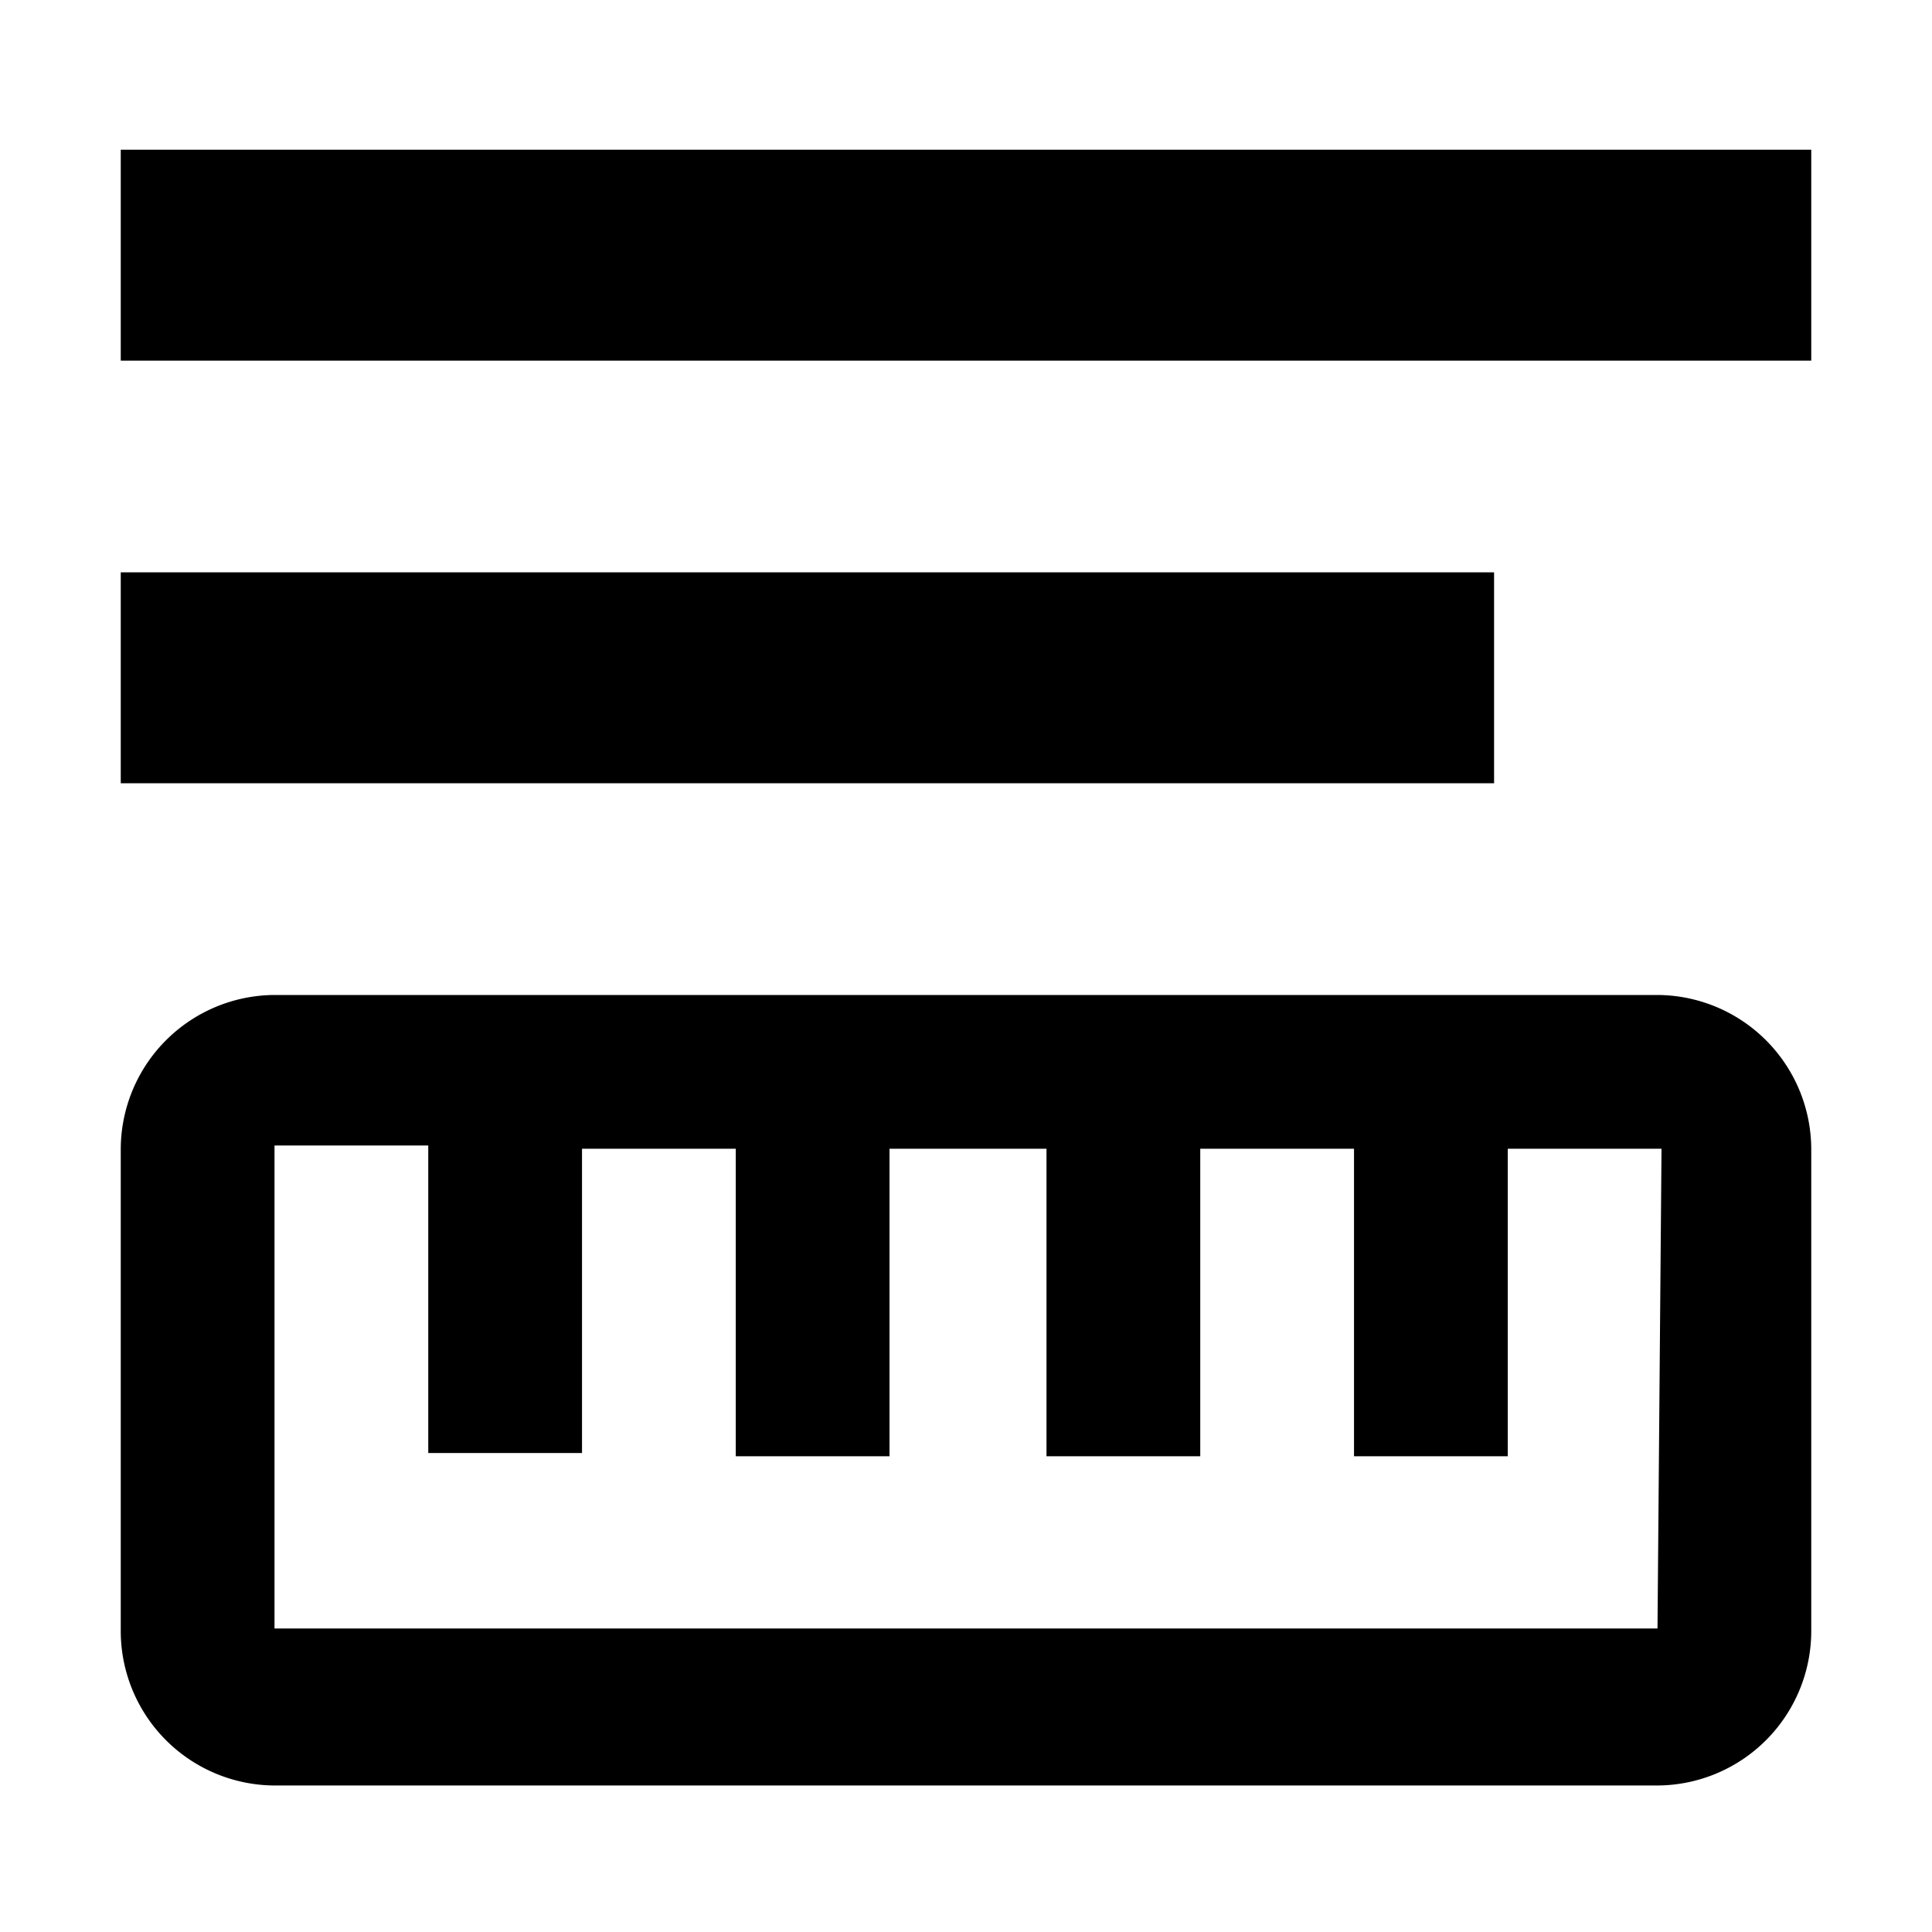 <svg xmlns="http://www.w3.org/2000/svg" width="24" height="24">
  <path d="M1.5 9.73h17.06V7.11H1.5zm0-7.87v2.62h21V1.86zM20.59 12.36H3.41a1.92 1.92 0 0 0-1.91 1.91v6a1.92 1.92 0 0 0 1.91 1.91h17.18a1.92 1.92 0 0 0 1.91-1.91v-6a1.92 1.92 0 0 0-1.91-1.91zm0 7.87H3.41v-6h1.91v3.82h1.91v-3.78h1.91v3.82h1.91v-3.82H13v3.82h1.91v-3.82h1.91v3.82h1.91v-3.82h1.91z"/>
</svg>
